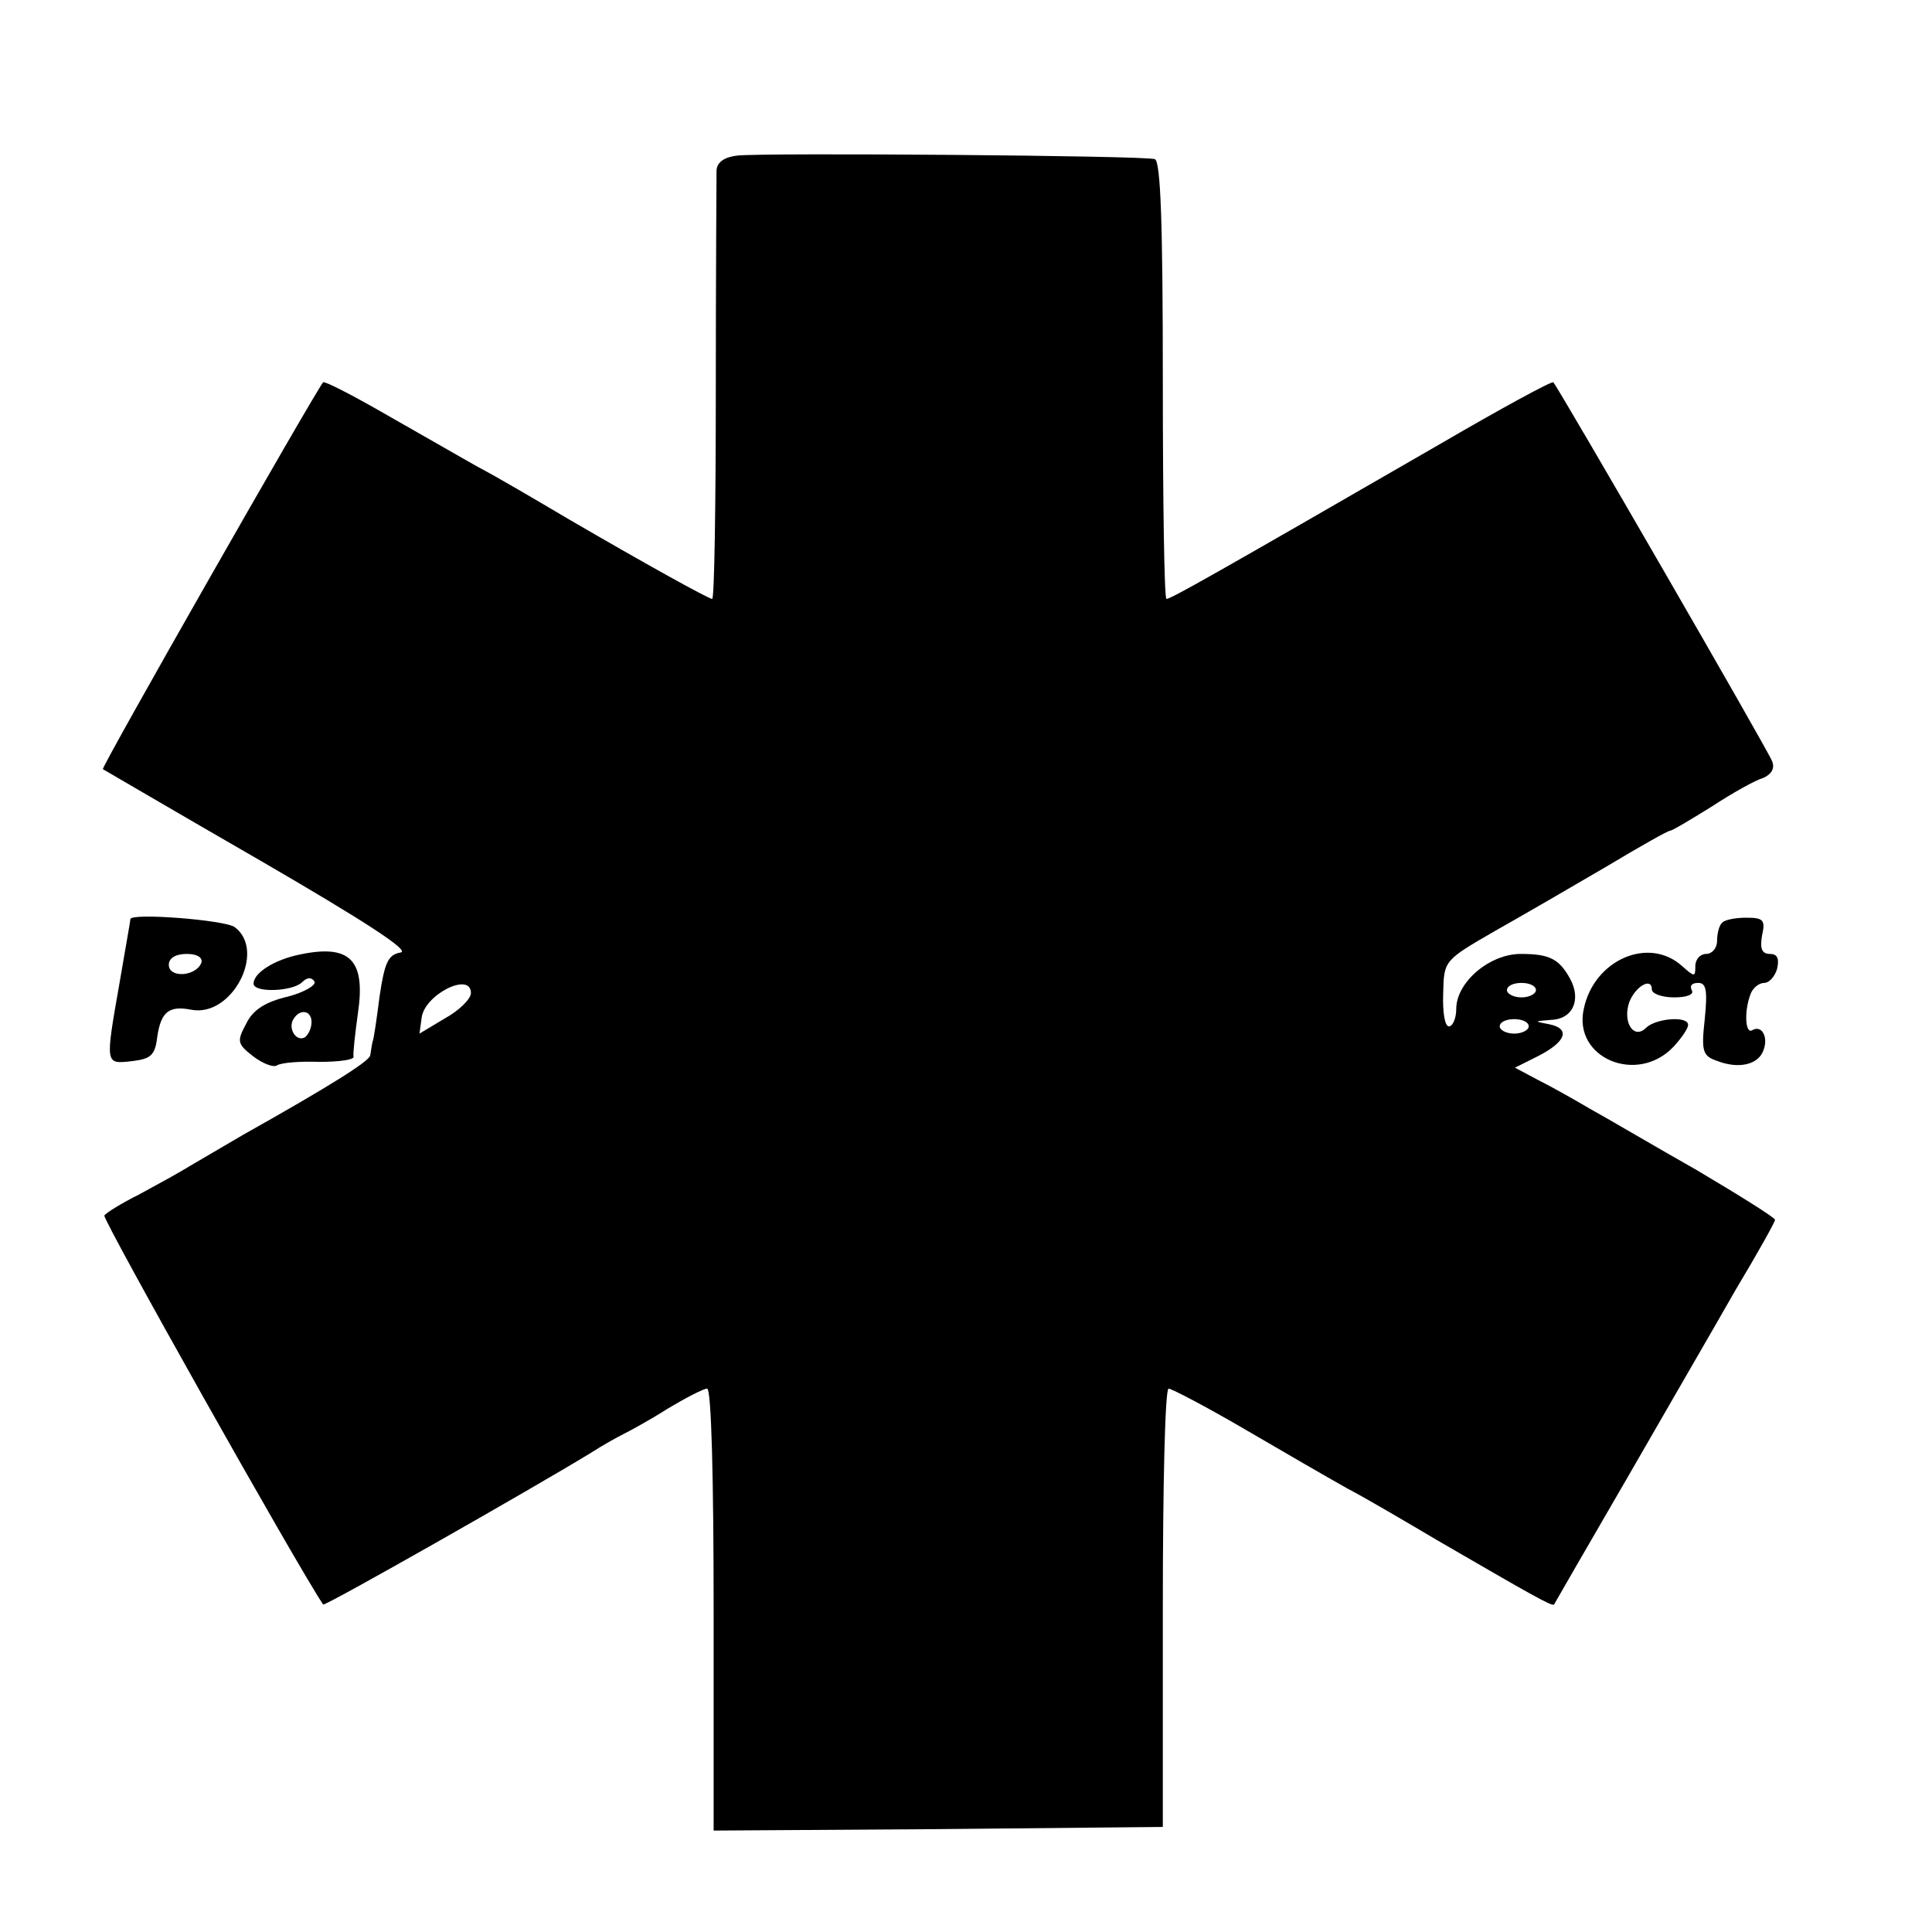 <?xml version="1.0" standalone="no"?>
<!DOCTYPE svg PUBLIC "-//W3C//DTD SVG 20010904//EN"
 "http://www.w3.org/TR/2001/REC-SVG-20010904/DTD/svg10.dtd">
<svg version="1.0" xmlns="http://www.w3.org/2000/svg"
 width="16pt" height="16pt" viewBox="0 0 16 16"
 preserveAspectRatio="xMidYMid meet">
<g transform="translate(0,16) scale(0.006,-0.006)"
fill="#000000" stroke="none">
<path d="M1018 2452 c-18 -2 -28 -9 -29 -20 0 -9 -1 -146 -1 -304 0 -159 -2
-288 -5 -288 -5 0 -95 50 -198 110 -44 26 -100 59 -125 72 -25 14 -82 47 -128
73 -45 26 -84 46 -86 44 -11 -13 -307 -532 -304 -534 2 -1 99 -58 217 -126
143 -83 208 -125 194 -127 -17 -3 -22 -13 -29 -60 -4 -31 -8 -60 -10 -64 -1
-5 -2 -12 -3 -18 -1 -8 -55 -42 -176 -110 -22 -13 -53 -31 -70 -41 -16 -10
-49 -28 -73 -41 -24 -12 -45 -25 -48 -29 -3 -5 264 -480 302 -537 2 -3 287
159 369 209 17 11 37 22 45 26 8 4 36 19 61 35 25 15 50 28 55 28 6 0 9 -128
9 -305 l0 -305 310 2 310 3 0 302 c0 167 3 303 8 303 4 0 52 -25 105 -56 53
-31 117 -68 142 -82 25 -13 81 -46 125 -72 126 -73 157 -91 160 -88 1 2 46 80
100 173 54 94 122 211 151 262 30 50 54 93 54 96 0 3 -48 33 -107 68 -60 34
-126 73 -148 85 -22 13 -54 31 -72 40 l-32 17 32 16 c39 20 45 38 15 44 -21 4
-21 4 3 6 30 1 42 28 26 57 -15 27 -28 34 -68 34 -43 0 -89 -39 -89 -76 0 -13
-5 -24 -10 -24 -6 0 -9 20 -8 46 1 45 1 45 72 86 39 22 108 62 154 89 45 27
84 49 87 49 3 0 28 15 57 33 29 19 61 37 72 40 11 5 16 13 12 23 -5 14 -294
514 -302 523 -2 2 -72 -36 -156 -85 -317 -183 -372 -214 -378 -214 -3 0 -5
136 -5 301 0 217 -3 303 -11 306 -14 5 -536 9 -576 5z m-368 -1156 c0 -8 -16
-24 -36 -35 l-35 -21 3 22 c4 32 68 64 68 34z m1470 4 c0 -5 -9 -10 -20 -10
-11 0 -20 5 -20 10 0 6 9 10 20 10 11 0 20 -4 20 -10z m-10 -50 c0 -5 -9 -10
-20 -10 -11 0 -20 5 -20 10 0 6 9 10 20 10 11 0 20 -4 20 -10z"/>
<path d="M180 1398 c0 -2 -7 -41 -15 -88 -20 -114 -20 -112 17 -108 26 3 32 8
35 33 5 35 16 44 47 38 56 -11 104 81 60 114 -14 10 -144 20 -144 11z m98 -60
c-7 -19 -45 -22 -45 -3 0 9 9 15 25 15 14 0 22 -5 20 -12z"/>
<path d="M2377 1393 c-4 -3 -7 -15 -7 -25 0 -10 -7 -18 -15 -18 -8 0 -15 -7
-15 -17 0 -15 -1 -15 -18 0 -46 42 -122 9 -136 -59 -15 -68 74 -105 124 -52
11 12 20 25 20 30 0 13 -45 9 -58 -4 -17 -17 -33 8 -23 36 9 22 31 34 31 17 0
-6 14 -11 31 -11 17 0 28 4 24 10 -3 6 0 10 9 10 11 0 13 -10 9 -50 -5 -45 -3
-51 18 -58 29 -11 56 -5 63 15 7 18 -2 35 -15 28 -10 -7 -12 25 -3 49 3 9 12
16 19 16 7 0 15 9 18 20 3 14 0 20 -10 20 -11 0 -14 7 -11 25 5 22 2 25 -22
25 -15 0 -30 -3 -33 -7z"/>
<path d="M413 1349 c-34 -7 -63 -25 -63 -40 0 -13 54 -11 67 2 7 7 13 7 17 1
3 -5 -14 -15 -37 -21 -30 -7 -48 -18 -57 -37 -13 -24 -13 -28 9 -45 13 -10 28
-16 33 -13 6 4 32 6 59 5 27 0 48 3 47 7 -1 4 2 31 6 60 11 74 -11 96 -81 81z
m17 -93 c0 -8 -4 -17 -9 -21 -12 -7 -24 12 -16 25 9 15 25 12 25 -4z"/>
</g>
</svg>

